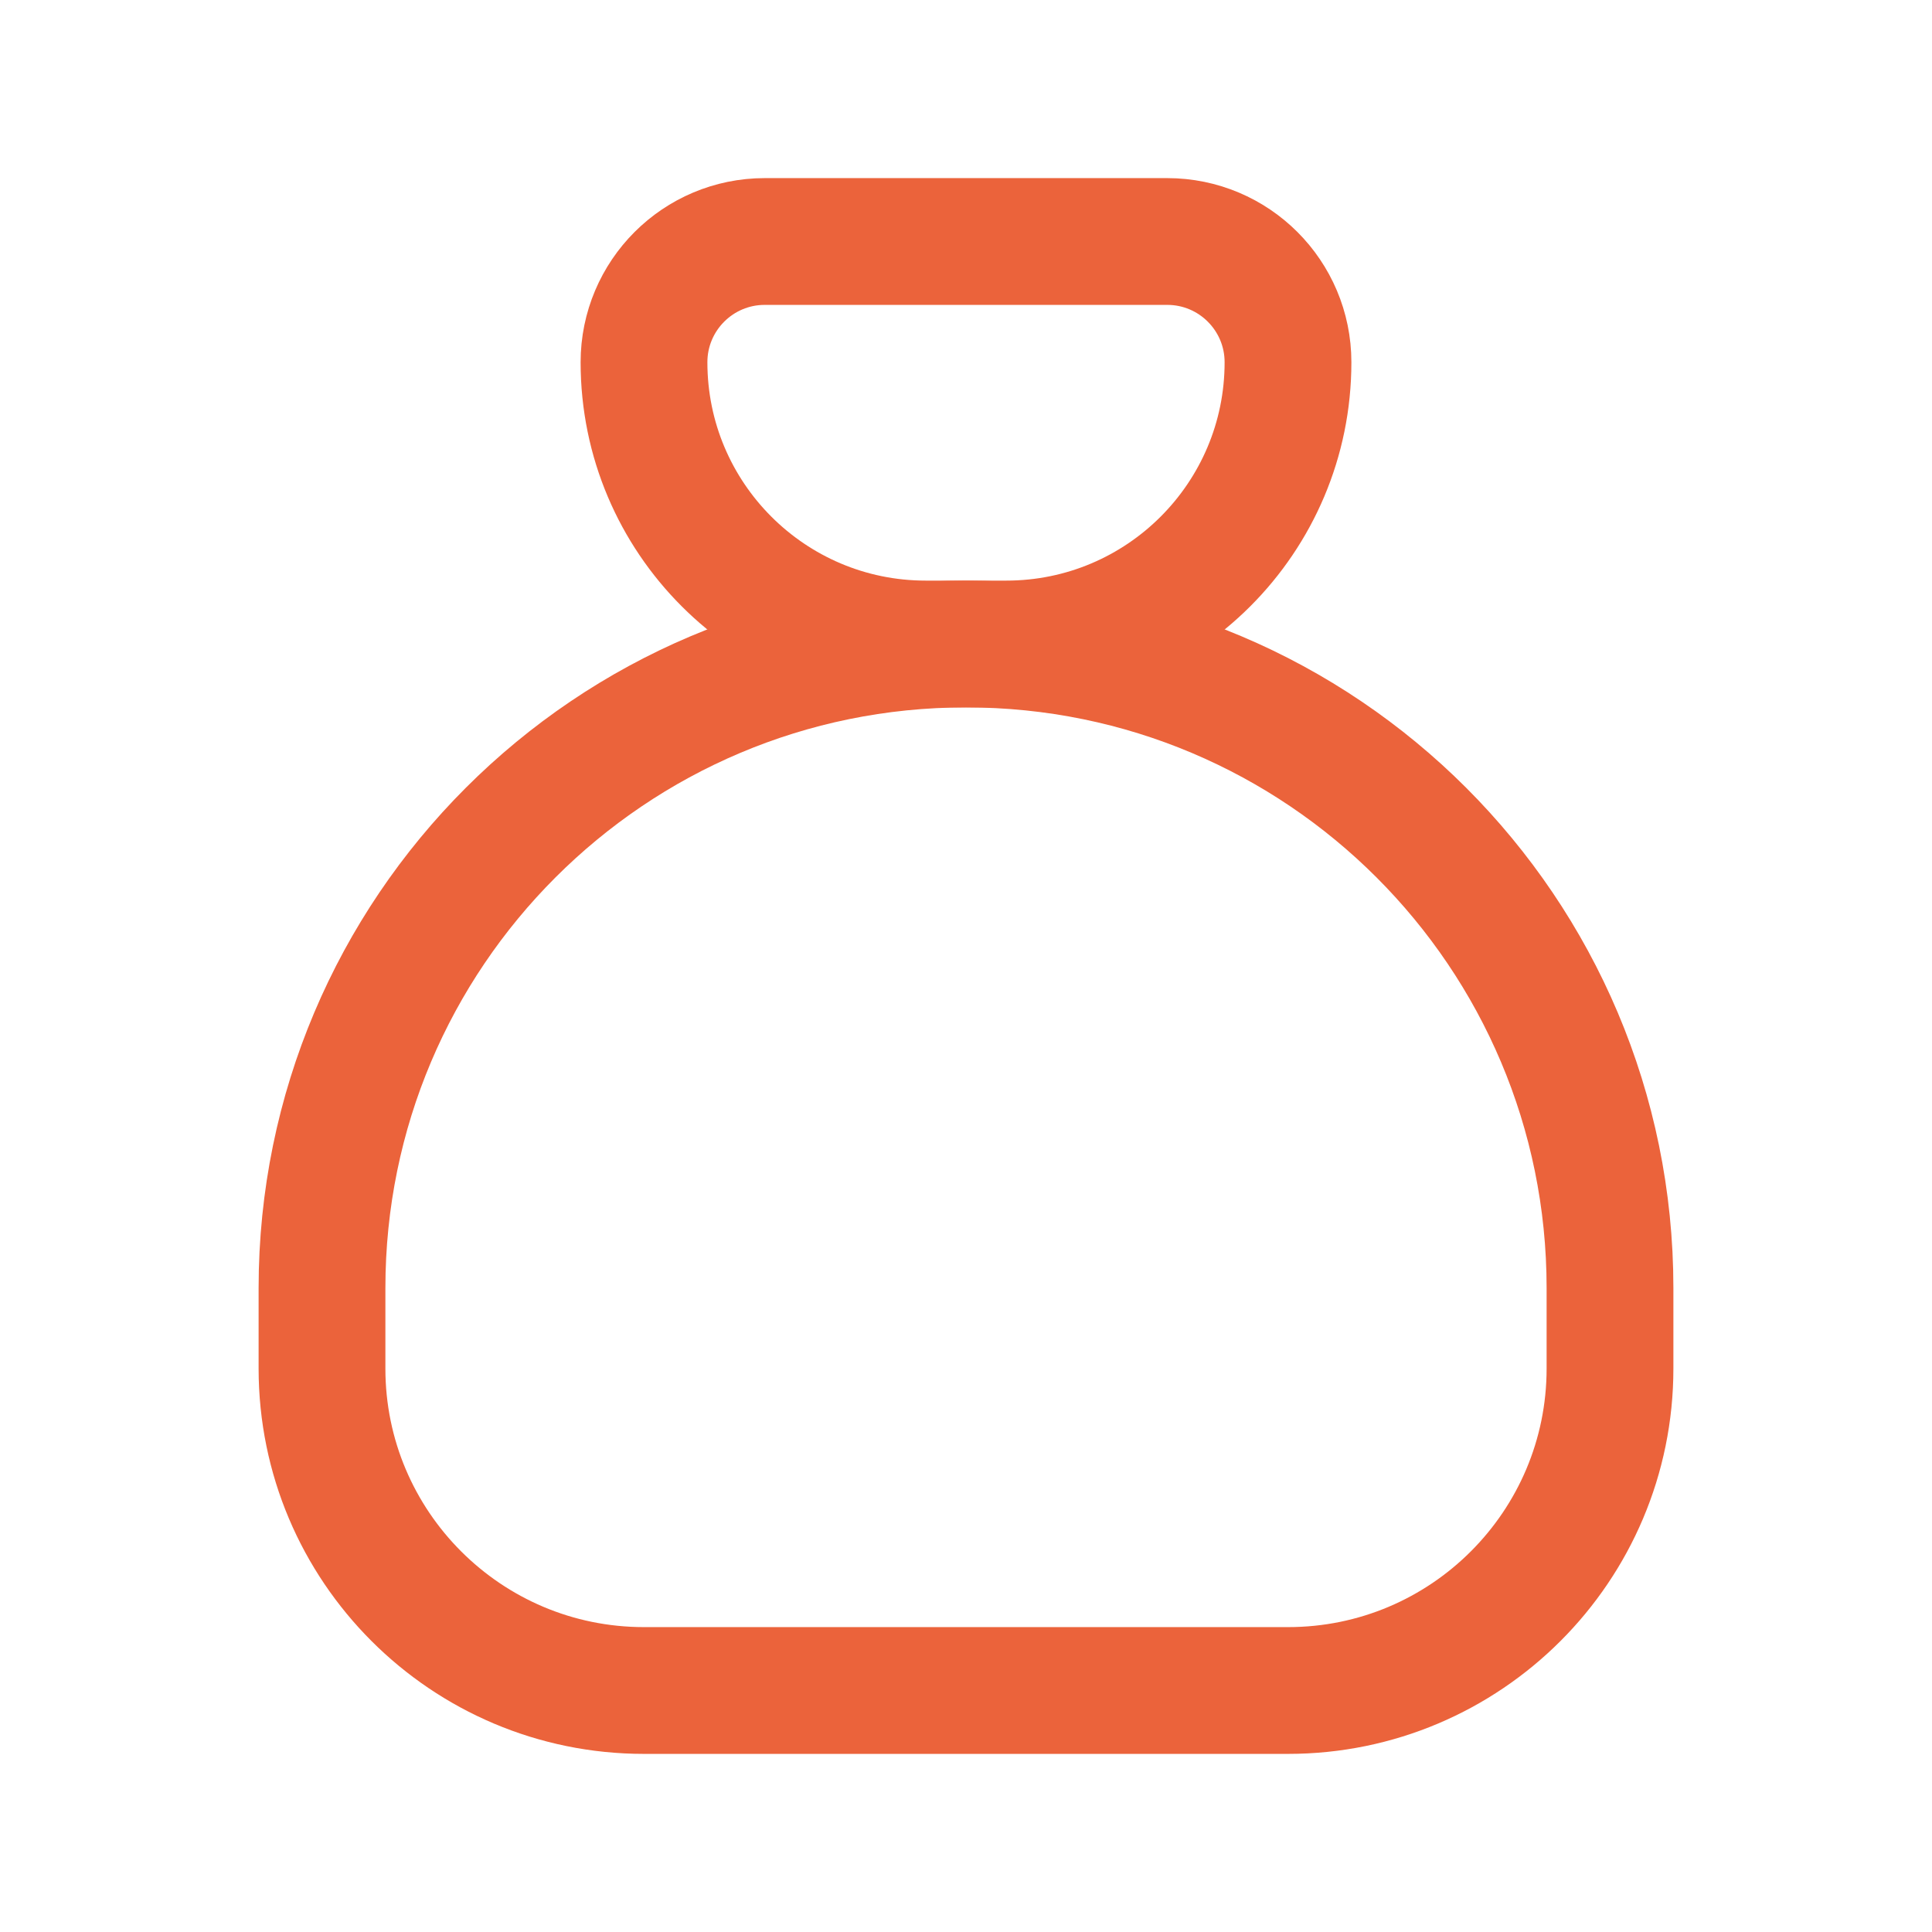 <?xml version="1.0" encoding="UTF-8"?>
<svg id="Ebene_1" data-name="Ebene 1" xmlns="http://www.w3.org/2000/svg" viewBox="0 0 1080 1080">
  <defs>
    <style>
      .cls-1 {
        fill: none;
        stroke: #eb633b;
        stroke-linecap: round;
        stroke-linejoin: round;
        stroke-width: 70.87px;
      }
    </style>
  </defs>
  <path class="cls-1" d="M427.5,135h225c37.28,0,67.5,30.22,67.5,67.5,0,86.98-70.52,157.5-157.5,157.5h-45c-86.98,0-157.5-70.52-157.5-157.5,0-37.28,30.22-67.5,67.5-67.5Z"/>
  <path class="cls-1" d="M180,765v-45c0-198.82,161.18-360,360-360s360,161.18,360,360v45c0,99.41-80.59,180-180,180h-360c-99.41,0-180-80.59-180-180Z"/>
</svg>